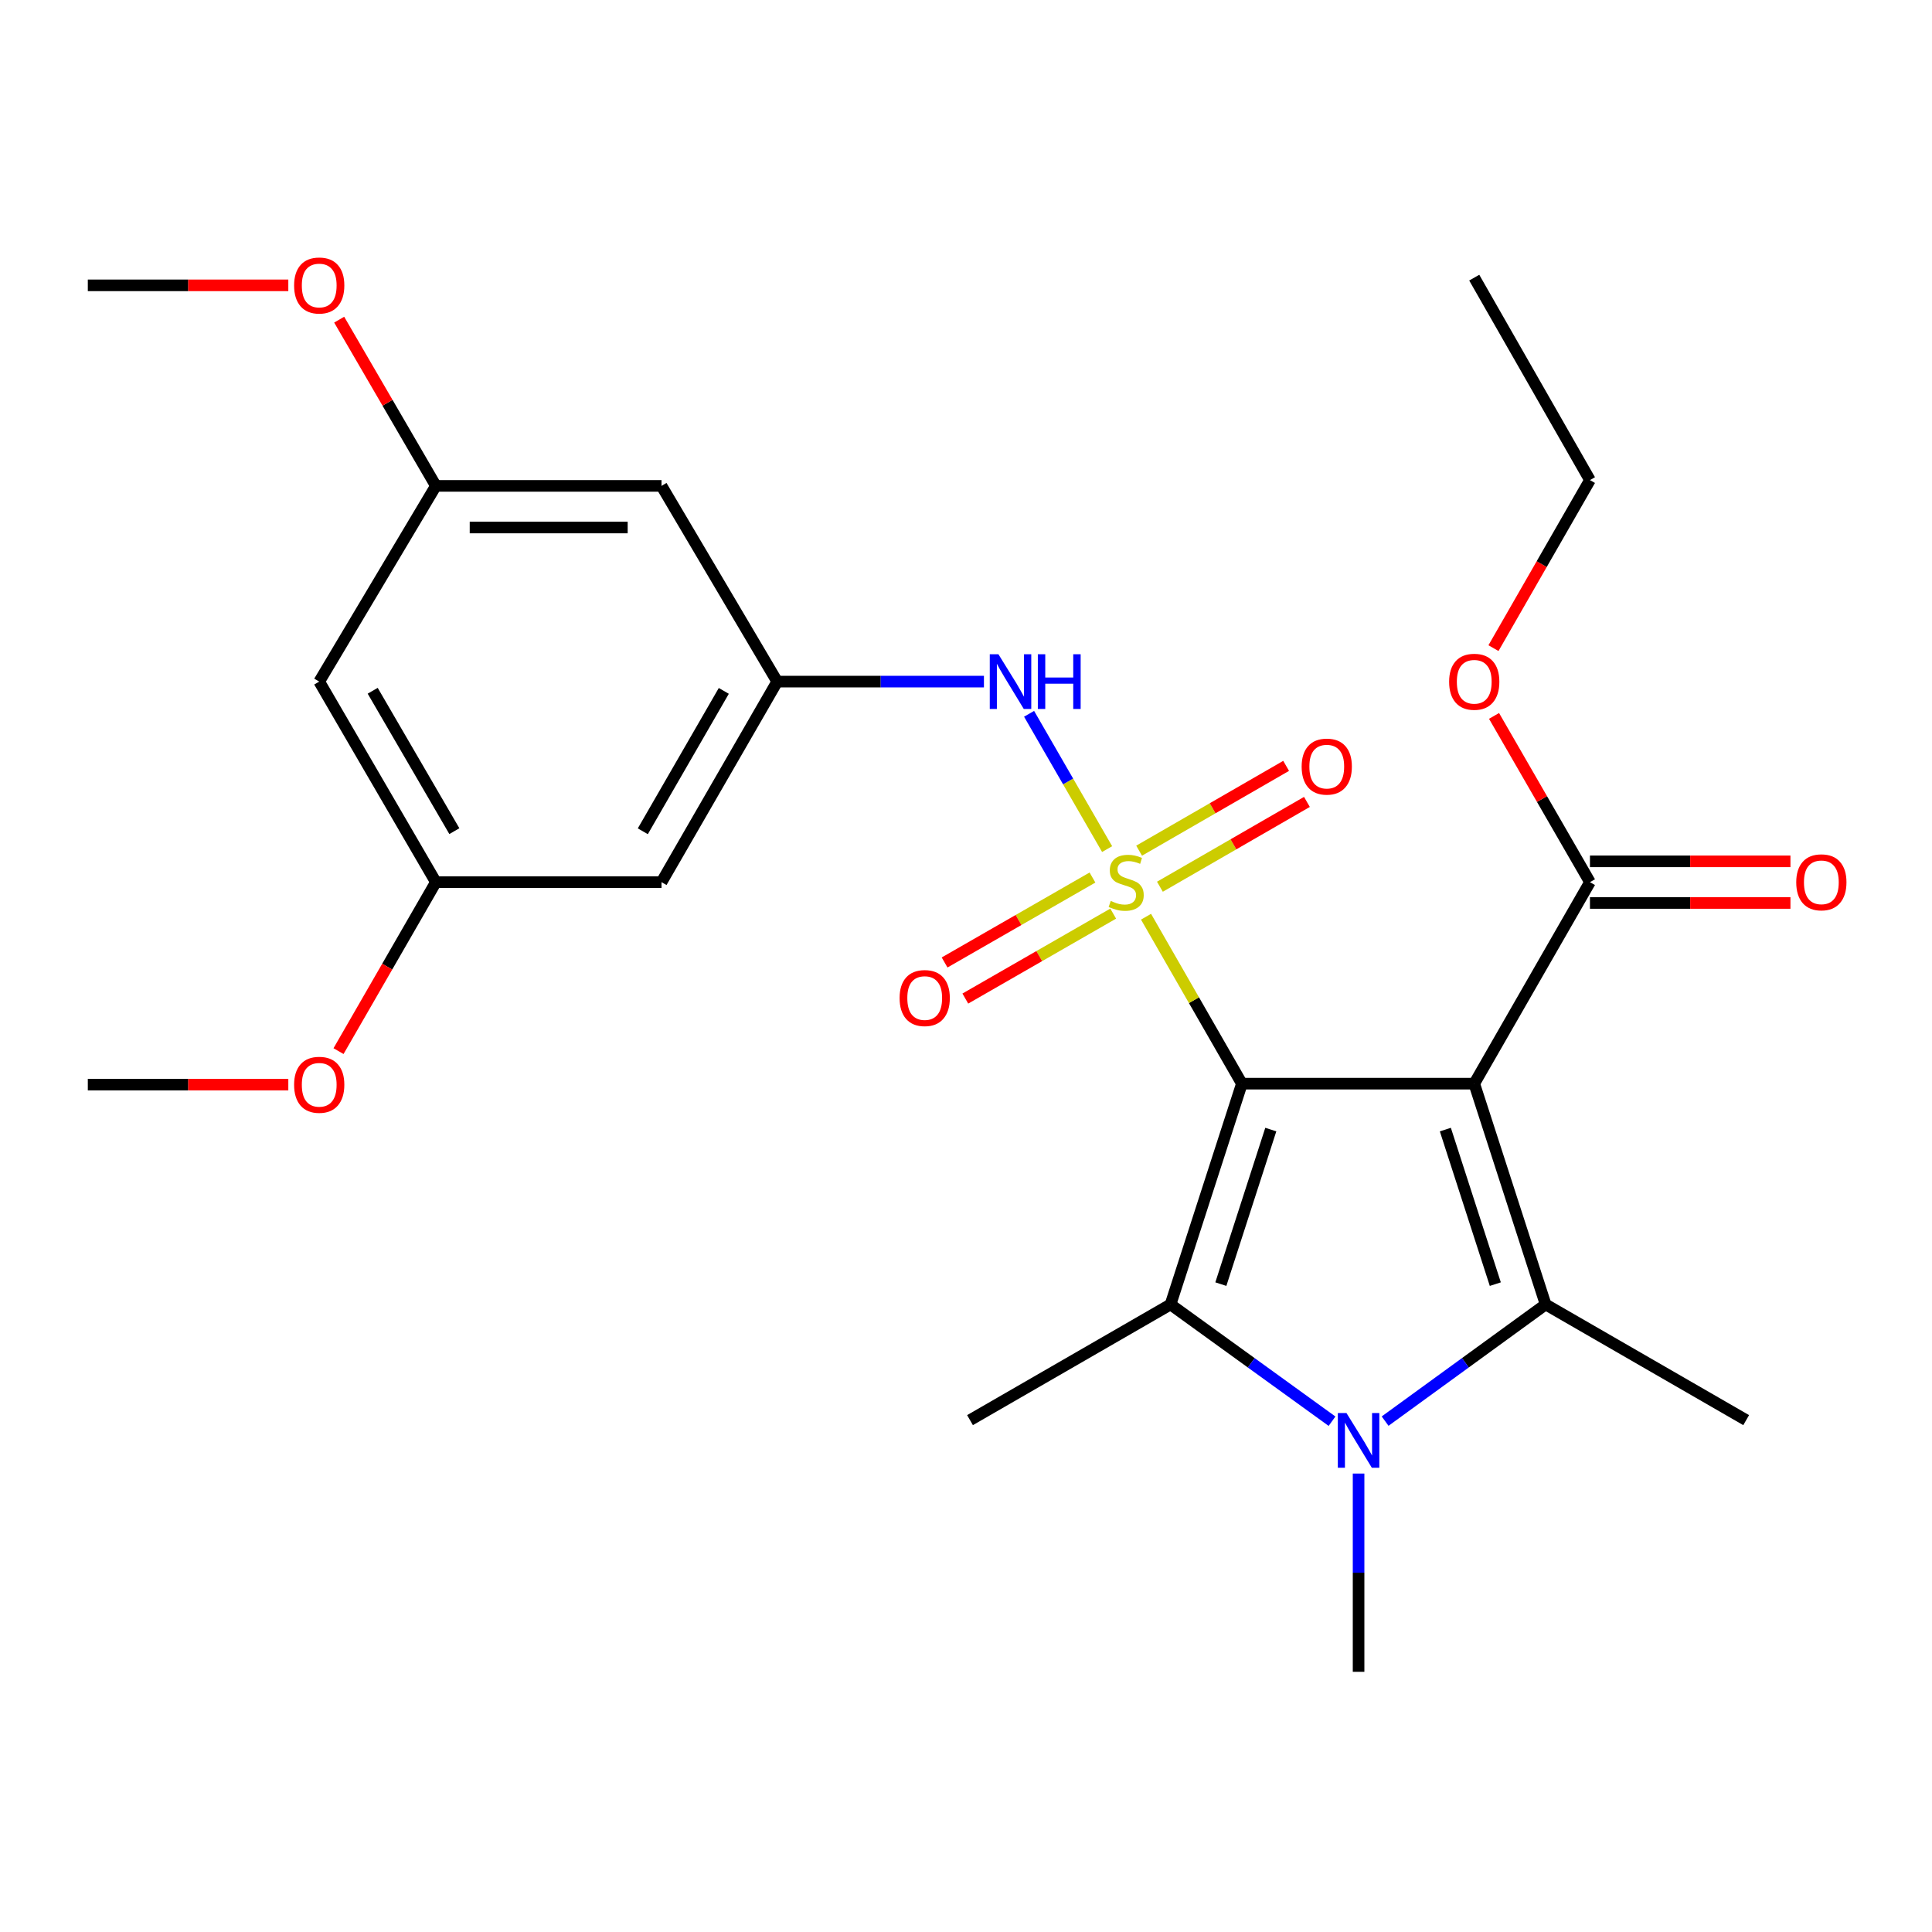 <?xml version='1.0' encoding='iso-8859-1'?>
<svg version='1.1' baseProfile='full'
              xmlns='http://www.w3.org/2000/svg'
                      xmlns:rdkit='http://www.rdkit.org/xml'
                      xmlns:xlink='http://www.w3.org/1999/xlink'
                  xml:space='preserve'
width='1000px' height='1000px' viewBox='0 0 1000 1000'>
<!-- END OF HEADER -->
<rect style='opacity:1.0;fill:#FFFFFF;stroke:none' width='1000' height='1000' x='0' y='0'> </rect>
<path class='bond-0' d='M 642.804,560.9 L 617.994,517.696' style='fill:none;fill-rule:evenodd;stroke:#000000;stroke-width:6px;stroke-linecap:butt;stroke-linejoin:miter;stroke-opacity:1' />
<path class='bond-0' d='M 617.994,517.696 L 593.184,474.491' style='fill:none;fill-rule:evenodd;stroke:#CCCC00;stroke-width:6px;stroke-linecap:butt;stroke-linejoin:miter;stroke-opacity:1' />
<path class='bond-1' d='M 642.804,560.9 L 763.066,560.9' style='fill:none;fill-rule:evenodd;stroke:#000000;stroke-width:6px;stroke-linecap:butt;stroke-linejoin:miter;stroke-opacity:1' />
<path class='bond-2' d='M 642.804,560.9 L 605.868,675.178' style='fill:none;fill-rule:evenodd;stroke:#000000;stroke-width:6px;stroke-linecap:butt;stroke-linejoin:miter;stroke-opacity:1' />
<path class='bond-2' d='M 657.763,584.667 L 631.908,664.662' style='fill:none;fill-rule:evenodd;stroke:#000000;stroke-width:6px;stroke-linecap:butt;stroke-linejoin:miter;stroke-opacity:1' />
<path class='bond-5' d='M 573.041,439.488 L 552.847,404.475' style='fill:none;fill-rule:evenodd;stroke:#CCCC00;stroke-width:6px;stroke-linecap:butt;stroke-linejoin:miter;stroke-opacity:1' />
<path class='bond-5' d='M 552.847,404.475 L 532.654,369.461' style='fill:none;fill-rule:evenodd;stroke:#0000FF;stroke-width:6px;stroke-linecap:butt;stroke-linejoin:miter;stroke-opacity:1' />
<path class='bond-8' d='M 600.371,458.968 L 638.418,437.019' style='fill:none;fill-rule:evenodd;stroke:#CCCC00;stroke-width:6px;stroke-linecap:butt;stroke-linejoin:miter;stroke-opacity:1' />
<path class='bond-8' d='M 638.418,437.019 L 676.464,415.07' style='fill:none;fill-rule:evenodd;stroke:#FF0000;stroke-width:6px;stroke-linecap:butt;stroke-linejoin:miter;stroke-opacity:1' />
<path class='bond-8' d='M 589.606,440.307 L 627.652,418.358' style='fill:none;fill-rule:evenodd;stroke:#CCCC00;stroke-width:6px;stroke-linecap:butt;stroke-linejoin:miter;stroke-opacity:1' />
<path class='bond-8' d='M 627.652,418.358 L 665.699,396.409' style='fill:none;fill-rule:evenodd;stroke:#FF0000;stroke-width:6px;stroke-linecap:butt;stroke-linejoin:miter;stroke-opacity:1' />
<path class='bond-9' d='M 565.46,454.207 L 527.19,476.19' style='fill:none;fill-rule:evenodd;stroke:#CCCC00;stroke-width:6px;stroke-linecap:butt;stroke-linejoin:miter;stroke-opacity:1' />
<path class='bond-9' d='M 527.19,476.19 L 488.921,498.173' style='fill:none;fill-rule:evenodd;stroke:#FF0000;stroke-width:6px;stroke-linecap:butt;stroke-linejoin:miter;stroke-opacity:1' />
<path class='bond-9' d='M 576.191,472.888 L 537.921,494.871' style='fill:none;fill-rule:evenodd;stroke:#CCCC00;stroke-width:6px;stroke-linecap:butt;stroke-linejoin:miter;stroke-opacity:1' />
<path class='bond-9' d='M 537.921,494.871 L 499.652,516.854' style='fill:none;fill-rule:evenodd;stroke:#FF0000;stroke-width:6px;stroke-linecap:butt;stroke-linejoin:miter;stroke-opacity:1' />
<path class='bond-3' d='M 763.066,560.9 L 800.014,675.178' style='fill:none;fill-rule:evenodd;stroke:#000000;stroke-width:6px;stroke-linecap:butt;stroke-linejoin:miter;stroke-opacity:1' />
<path class='bond-3' d='M 748.109,584.669 L 773.972,664.664' style='fill:none;fill-rule:evenodd;stroke:#000000;stroke-width:6px;stroke-linecap:butt;stroke-linejoin:miter;stroke-opacity:1' />
<path class='bond-6' d='M 763.066,560.9 L 822.958,456.604' style='fill:none;fill-rule:evenodd;stroke:#000000;stroke-width:6px;stroke-linecap:butt;stroke-linejoin:miter;stroke-opacity:1' />
<path class='bond-4' d='M 605.868,675.178 L 647.662,705.398' style='fill:none;fill-rule:evenodd;stroke:#000000;stroke-width:6px;stroke-linecap:butt;stroke-linejoin:miter;stroke-opacity:1' />
<path class='bond-4' d='M 647.662,705.398 L 689.456,735.617' style='fill:none;fill-rule:evenodd;stroke:#0000FF;stroke-width:6px;stroke-linecap:butt;stroke-linejoin:miter;stroke-opacity:1' />
<path class='bond-17' d='M 605.868,675.178 L 502.075,735.058' style='fill:none;fill-rule:evenodd;stroke:#000000;stroke-width:6px;stroke-linecap:butt;stroke-linejoin:miter;stroke-opacity:1' />
<path class='bond-18' d='M 800.014,675.178 L 903.819,735.058' style='fill:none;fill-rule:evenodd;stroke:#000000;stroke-width:6px;stroke-linecap:butt;stroke-linejoin:miter;stroke-opacity:1' />
<path class='bond-26' d='M 800.014,675.178 L 758.472,705.375' style='fill:none;fill-rule:evenodd;stroke:#000000;stroke-width:6px;stroke-linecap:butt;stroke-linejoin:miter;stroke-opacity:1' />
<path class='bond-26' d='M 758.472,705.375 L 716.931,735.572' style='fill:none;fill-rule:evenodd;stroke:#0000FF;stroke-width:6px;stroke-linecap:butt;stroke-linejoin:miter;stroke-opacity:1' />
<path class='bond-16' d='M 703.198,762.709 L 703.198,814.017' style='fill:none;fill-rule:evenodd;stroke:#0000FF;stroke-width:6px;stroke-linecap:butt;stroke-linejoin:miter;stroke-opacity:1' />
<path class='bond-16' d='M 703.198,814.017 L 703.198,865.326' style='fill:none;fill-rule:evenodd;stroke:#000000;stroke-width:6px;stroke-linecap:butt;stroke-linejoin:miter;stroke-opacity:1' />
<path class='bond-7' d='M 509.285,352.799 L 455.782,352.799' style='fill:none;fill-rule:evenodd;stroke:#0000FF;stroke-width:6px;stroke-linecap:butt;stroke-linejoin:miter;stroke-opacity:1' />
<path class='bond-7' d='M 455.782,352.799 L 402.279,352.799' style='fill:none;fill-rule:evenodd;stroke:#000000;stroke-width:6px;stroke-linecap:butt;stroke-linejoin:miter;stroke-opacity:1' />
<path class='bond-15' d='M 822.958,467.376 L 874.846,467.376' style='fill:none;fill-rule:evenodd;stroke:#000000;stroke-width:6px;stroke-linecap:butt;stroke-linejoin:miter;stroke-opacity:1' />
<path class='bond-15' d='M 874.846,467.376 L 926.735,467.376' style='fill:none;fill-rule:evenodd;stroke:#FF0000;stroke-width:6px;stroke-linecap:butt;stroke-linejoin:miter;stroke-opacity:1' />
<path class='bond-15' d='M 822.958,445.832 L 874.846,445.832' style='fill:none;fill-rule:evenodd;stroke:#000000;stroke-width:6px;stroke-linecap:butt;stroke-linejoin:miter;stroke-opacity:1' />
<path class='bond-15' d='M 874.846,445.832 L 926.735,445.832' style='fill:none;fill-rule:evenodd;stroke:#FF0000;stroke-width:6px;stroke-linecap:butt;stroke-linejoin:miter;stroke-opacity:1' />
<path class='bond-19' d='M 822.958,456.604 L 798.134,413.58' style='fill:none;fill-rule:evenodd;stroke:#000000;stroke-width:6px;stroke-linecap:butt;stroke-linejoin:miter;stroke-opacity:1' />
<path class='bond-19' d='M 798.134,413.58 L 773.311,370.555' style='fill:none;fill-rule:evenodd;stroke:#FF0000;stroke-width:6px;stroke-linecap:butt;stroke-linejoin:miter;stroke-opacity:1' />
<path class='bond-10' d='M 402.279,352.799 L 342.4,456.604' style='fill:none;fill-rule:evenodd;stroke:#000000;stroke-width:6px;stroke-linecap:butt;stroke-linejoin:miter;stroke-opacity:1' />
<path class='bond-10' d='M 374.636,357.605 L 332.72,430.269' style='fill:none;fill-rule:evenodd;stroke:#000000;stroke-width:6px;stroke-linecap:butt;stroke-linejoin:miter;stroke-opacity:1' />
<path class='bond-11' d='M 402.279,352.799 L 342.4,251.495' style='fill:none;fill-rule:evenodd;stroke:#000000;stroke-width:6px;stroke-linecap:butt;stroke-linejoin:miter;stroke-opacity:1' />
<path class='bond-12' d='M 342.4,456.604 L 225.608,456.604' style='fill:none;fill-rule:evenodd;stroke:#000000;stroke-width:6px;stroke-linecap:butt;stroke-linejoin:miter;stroke-opacity:1' />
<path class='bond-13' d='M 342.4,251.495 L 225.608,251.495' style='fill:none;fill-rule:evenodd;stroke:#000000;stroke-width:6px;stroke-linecap:butt;stroke-linejoin:miter;stroke-opacity:1' />
<path class='bond-13' d='M 324.881,273.039 L 243.127,273.039' style='fill:none;fill-rule:evenodd;stroke:#000000;stroke-width:6px;stroke-linecap:butt;stroke-linejoin:miter;stroke-opacity:1' />
<path class='bond-20' d='M 225.608,456.604 L 200.414,500.332' style='fill:none;fill-rule:evenodd;stroke:#000000;stroke-width:6px;stroke-linecap:butt;stroke-linejoin:miter;stroke-opacity:1' />
<path class='bond-20' d='M 200.414,500.332 L 175.219,544.059' style='fill:none;fill-rule:evenodd;stroke:#FF0000;stroke-width:6px;stroke-linecap:butt;stroke-linejoin:miter;stroke-opacity:1' />
<path class='bond-27' d='M 225.608,456.604 L 165.226,352.799' style='fill:none;fill-rule:evenodd;stroke:#000000;stroke-width:6px;stroke-linecap:butt;stroke-linejoin:miter;stroke-opacity:1' />
<path class='bond-27' d='M 235.173,430.201 L 192.906,357.537' style='fill:none;fill-rule:evenodd;stroke:#000000;stroke-width:6px;stroke-linecap:butt;stroke-linejoin:miter;stroke-opacity:1' />
<path class='bond-14' d='M 225.608,251.495 L 165.226,352.799' style='fill:none;fill-rule:evenodd;stroke:#000000;stroke-width:6px;stroke-linecap:butt;stroke-linejoin:miter;stroke-opacity:1' />
<path class='bond-21' d='M 225.608,251.495 L 200.583,208.474' style='fill:none;fill-rule:evenodd;stroke:#000000;stroke-width:6px;stroke-linecap:butt;stroke-linejoin:miter;stroke-opacity:1' />
<path class='bond-21' d='M 200.583,208.474 L 175.558,165.453' style='fill:none;fill-rule:evenodd;stroke:#FF0000;stroke-width:6px;stroke-linecap:butt;stroke-linejoin:miter;stroke-opacity:1' />
<path class='bond-22' d='M 773.015,335.472 L 797.986,291.982' style='fill:none;fill-rule:evenodd;stroke:#FF0000;stroke-width:6px;stroke-linecap:butt;stroke-linejoin:miter;stroke-opacity:1' />
<path class='bond-22' d='M 797.986,291.982 L 822.958,248.491' style='fill:none;fill-rule:evenodd;stroke:#000000;stroke-width:6px;stroke-linecap:butt;stroke-linejoin:miter;stroke-opacity:1' />
<path class='bond-24' d='M 149.232,561.403 L 97.343,561.403' style='fill:none;fill-rule:evenodd;stroke:#FF0000;stroke-width:6px;stroke-linecap:butt;stroke-linejoin:miter;stroke-opacity:1' />
<path class='bond-24' d='M 97.343,561.403 L 45.455,561.403' style='fill:none;fill-rule:evenodd;stroke:#000000;stroke-width:6px;stroke-linecap:butt;stroke-linejoin:miter;stroke-opacity:1' />
<path class='bond-23' d='M 149.232,147.69 L 97.343,147.69' style='fill:none;fill-rule:evenodd;stroke:#FF0000;stroke-width:6px;stroke-linecap:butt;stroke-linejoin:miter;stroke-opacity:1' />
<path class='bond-23' d='M 97.343,147.69 L 45.455,147.69' style='fill:none;fill-rule:evenodd;stroke:#000000;stroke-width:6px;stroke-linecap:butt;stroke-linejoin:miter;stroke-opacity:1' />
<path class='bond-25' d='M 822.958,248.491 L 763.066,143.705' style='fill:none;fill-rule:evenodd;stroke:#000000;stroke-width:6px;stroke-linecap:butt;stroke-linejoin:miter;stroke-opacity:1' />
<path  class='atom-1' d='M 574.912 466.324
Q 575.232 466.444, 576.552 467.004
Q 577.872 467.564, 579.312 467.924
Q 580.792 468.244, 582.232 468.244
Q 584.912 468.244, 586.472 466.964
Q 588.032 465.644, 588.032 463.364
Q 588.032 461.804, 587.232 460.844
Q 586.472 459.884, 585.272 459.364
Q 584.072 458.844, 582.072 458.244
Q 579.552 457.484, 578.032 456.764
Q 576.552 456.044, 575.472 454.524
Q 574.432 453.004, 574.432 450.444
Q 574.432 446.884, 576.832 444.684
Q 579.272 442.484, 584.072 442.484
Q 587.352 442.484, 591.072 444.044
L 590.152 447.124
Q 586.752 445.724, 584.192 445.724
Q 581.432 445.724, 579.912 446.884
Q 578.392 448.004, 578.432 449.964
Q 578.432 451.484, 579.192 452.404
Q 579.992 453.324, 581.112 453.844
Q 582.272 454.364, 584.192 454.964
Q 586.752 455.764, 588.272 456.564
Q 589.792 457.364, 590.872 459.004
Q 591.992 460.604, 591.992 463.364
Q 591.992 467.284, 589.352 469.404
Q 586.752 471.484, 582.392 471.484
Q 579.872 471.484, 577.952 470.924
Q 576.072 470.404, 573.832 469.484
L 574.912 466.324
' fill='#CCCC00'/>
<path  class='atom-5' d='M 696.938 731.394
L 706.218 746.394
Q 707.138 747.874, 708.618 750.554
Q 710.098 753.234, 710.178 753.394
L 710.178 731.394
L 713.938 731.394
L 713.938 759.714
L 710.058 759.714
L 700.098 743.314
Q 698.938 741.394, 697.698 739.194
Q 696.498 736.994, 696.138 736.314
L 696.138 759.714
L 692.458 759.714
L 692.458 731.394
L 696.938 731.394
' fill='#0000FF'/>
<path  class='atom-6' d='M 516.784 338.639
L 526.064 353.639
Q 526.984 355.119, 528.464 357.799
Q 529.944 360.479, 530.024 360.639
L 530.024 338.639
L 533.784 338.639
L 533.784 366.959
L 529.904 366.959
L 519.944 350.559
Q 518.784 348.639, 517.544 346.439
Q 516.344 344.239, 515.984 343.559
L 515.984 366.959
L 512.304 366.959
L 512.304 338.639
L 516.784 338.639
' fill='#0000FF'/>
<path  class='atom-6' d='M 537.184 338.639
L 541.024 338.639
L 541.024 350.679
L 555.504 350.679
L 555.504 338.639
L 559.344 338.639
L 559.344 366.959
L 555.504 366.959
L 555.504 353.879
L 541.024 353.879
L 541.024 366.959
L 537.184 366.959
L 537.184 338.639
' fill='#0000FF'/>
<path  class='atom-9' d='M 673.729 396.792
Q 673.729 389.992, 677.089 386.192
Q 680.449 382.392, 686.729 382.392
Q 693.009 382.392, 696.369 386.192
Q 699.729 389.992, 699.729 396.792
Q 699.729 403.672, 696.329 407.592
Q 692.929 411.472, 686.729 411.472
Q 680.489 411.472, 677.089 407.592
Q 673.729 403.712, 673.729 396.792
M 686.729 408.272
Q 691.049 408.272, 693.369 405.392
Q 695.729 402.472, 695.729 396.792
Q 695.729 391.232, 693.369 388.432
Q 691.049 385.592, 686.729 385.592
Q 682.409 385.592, 680.049 388.392
Q 677.729 391.192, 677.729 396.792
Q 677.729 402.512, 680.049 405.392
Q 682.409 408.272, 686.729 408.272
' fill='#FF0000'/>
<path  class='atom-10' d='M 465.628 516.588
Q 465.628 509.788, 468.988 505.988
Q 472.348 502.188, 478.628 502.188
Q 484.908 502.188, 488.268 505.988
Q 491.628 509.788, 491.628 516.588
Q 491.628 523.468, 488.228 527.388
Q 484.828 531.268, 478.628 531.268
Q 472.388 531.268, 468.988 527.388
Q 465.628 523.508, 465.628 516.588
M 478.628 528.068
Q 482.948 528.068, 485.268 525.188
Q 487.628 522.268, 487.628 516.588
Q 487.628 511.028, 485.268 508.228
Q 482.948 505.388, 478.628 505.388
Q 474.308 505.388, 471.948 508.188
Q 469.628 510.988, 469.628 516.588
Q 469.628 522.308, 471.948 525.188
Q 474.308 528.068, 478.628 528.068
' fill='#FF0000'/>
<path  class='atom-16' d='M 929.729 456.684
Q 929.729 449.884, 933.089 446.084
Q 936.449 442.284, 942.729 442.284
Q 949.009 442.284, 952.369 446.084
Q 955.729 449.884, 955.729 456.684
Q 955.729 463.564, 952.329 467.484
Q 948.929 471.364, 942.729 471.364
Q 936.489 471.364, 933.089 467.484
Q 929.729 463.604, 929.729 456.684
M 942.729 468.164
Q 947.049 468.164, 949.369 465.284
Q 951.729 462.364, 951.729 456.684
Q 951.729 451.124, 949.369 448.324
Q 947.049 445.484, 942.729 445.484
Q 938.409 445.484, 936.049 448.284
Q 933.729 451.084, 933.729 456.684
Q 933.729 462.404, 936.049 465.284
Q 938.409 468.164, 942.729 468.164
' fill='#FF0000'/>
<path  class='atom-20' d='M 750.066 352.879
Q 750.066 346.079, 753.426 342.279
Q 756.786 338.479, 763.066 338.479
Q 769.346 338.479, 772.706 342.279
Q 776.066 346.079, 776.066 352.879
Q 776.066 359.759, 772.666 363.679
Q 769.266 367.559, 763.066 367.559
Q 756.826 367.559, 753.426 363.679
Q 750.066 359.799, 750.066 352.879
M 763.066 364.359
Q 767.386 364.359, 769.706 361.479
Q 772.066 358.559, 772.066 352.879
Q 772.066 347.319, 769.706 344.519
Q 767.386 341.679, 763.066 341.679
Q 758.746 341.679, 756.386 344.479
Q 754.066 347.279, 754.066 352.879
Q 754.066 358.599, 756.386 361.479
Q 758.746 364.359, 763.066 364.359
' fill='#FF0000'/>
<path  class='atom-21' d='M 152.226 561.483
Q 152.226 554.683, 155.586 550.883
Q 158.946 547.083, 165.226 547.083
Q 171.506 547.083, 174.866 550.883
Q 178.226 554.683, 178.226 561.483
Q 178.226 568.363, 174.826 572.283
Q 171.426 576.163, 165.226 576.163
Q 158.986 576.163, 155.586 572.283
Q 152.226 568.403, 152.226 561.483
M 165.226 572.963
Q 169.546 572.963, 171.866 570.083
Q 174.226 567.163, 174.226 561.483
Q 174.226 555.923, 171.866 553.123
Q 169.546 550.283, 165.226 550.283
Q 160.906 550.283, 158.546 553.083
Q 156.226 555.883, 156.226 561.483
Q 156.226 567.203, 158.546 570.083
Q 160.906 572.963, 165.226 572.963
' fill='#FF0000'/>
<path  class='atom-22' d='M 152.226 147.77
Q 152.226 140.97, 155.586 137.17
Q 158.946 133.37, 165.226 133.37
Q 171.506 133.37, 174.866 137.17
Q 178.226 140.97, 178.226 147.77
Q 178.226 154.65, 174.826 158.57
Q 171.426 162.45, 165.226 162.45
Q 158.986 162.45, 155.586 158.57
Q 152.226 154.69, 152.226 147.77
M 165.226 159.25
Q 169.546 159.25, 171.866 156.37
Q 174.226 153.45, 174.226 147.77
Q 174.226 142.21, 171.866 139.41
Q 169.546 136.57, 165.226 136.57
Q 160.906 136.57, 158.546 139.37
Q 156.226 142.17, 156.226 147.77
Q 156.226 153.49, 158.546 156.37
Q 160.906 159.25, 165.226 159.25
' fill='#FF0000'/>
</svg>
